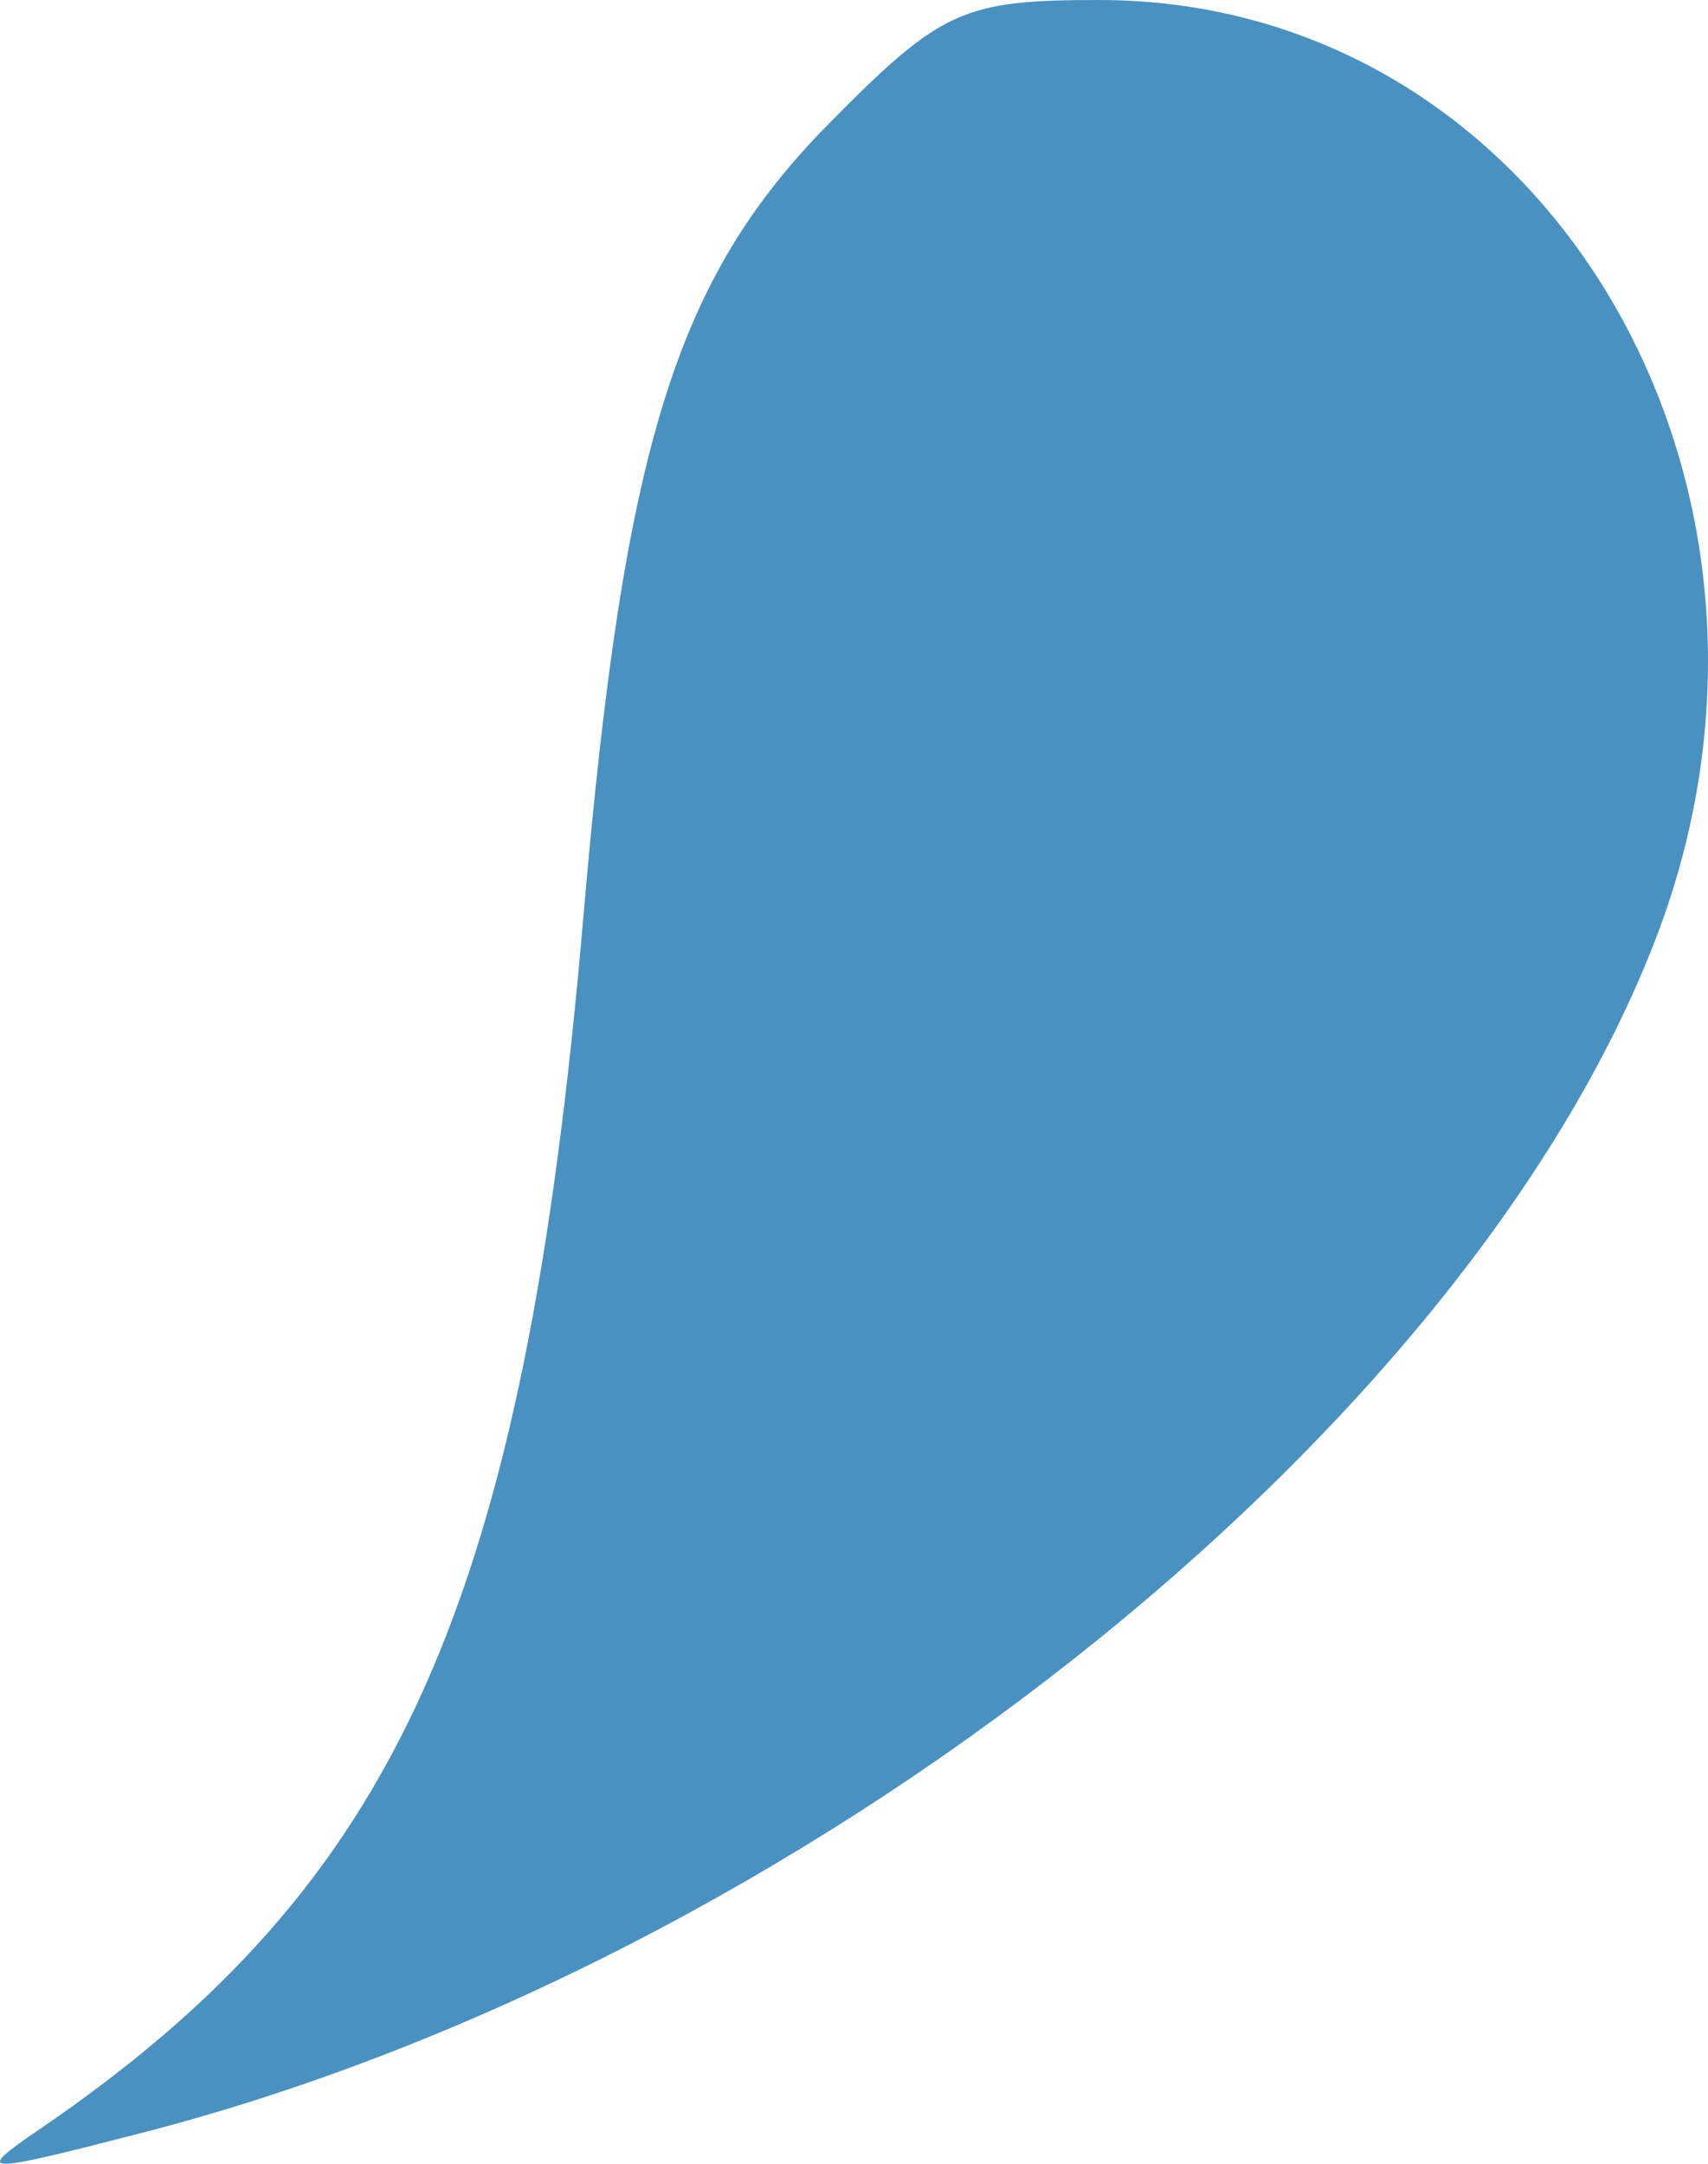 <?xml version="1.0" encoding="UTF-8"?> <svg xmlns="http://www.w3.org/2000/svg" width="120" height="152" viewBox="0 0 120 152" fill="none"> <path d="M40.995 64.316C43.823 31.358 47.461 19.617 58.223 8.7C66.105 0.705 67.644 0 77.215 0C108.503 0 128.614 33.833 116.363 65.855C102.922 100.981 56.056 137.962 9.923 149.841C-1.488 152.78 -1.883 152.761 2.855 149.523C28.019 132.324 36.855 112.584 40.995 64.316Z" fill="#4991C0"></path> </svg> 